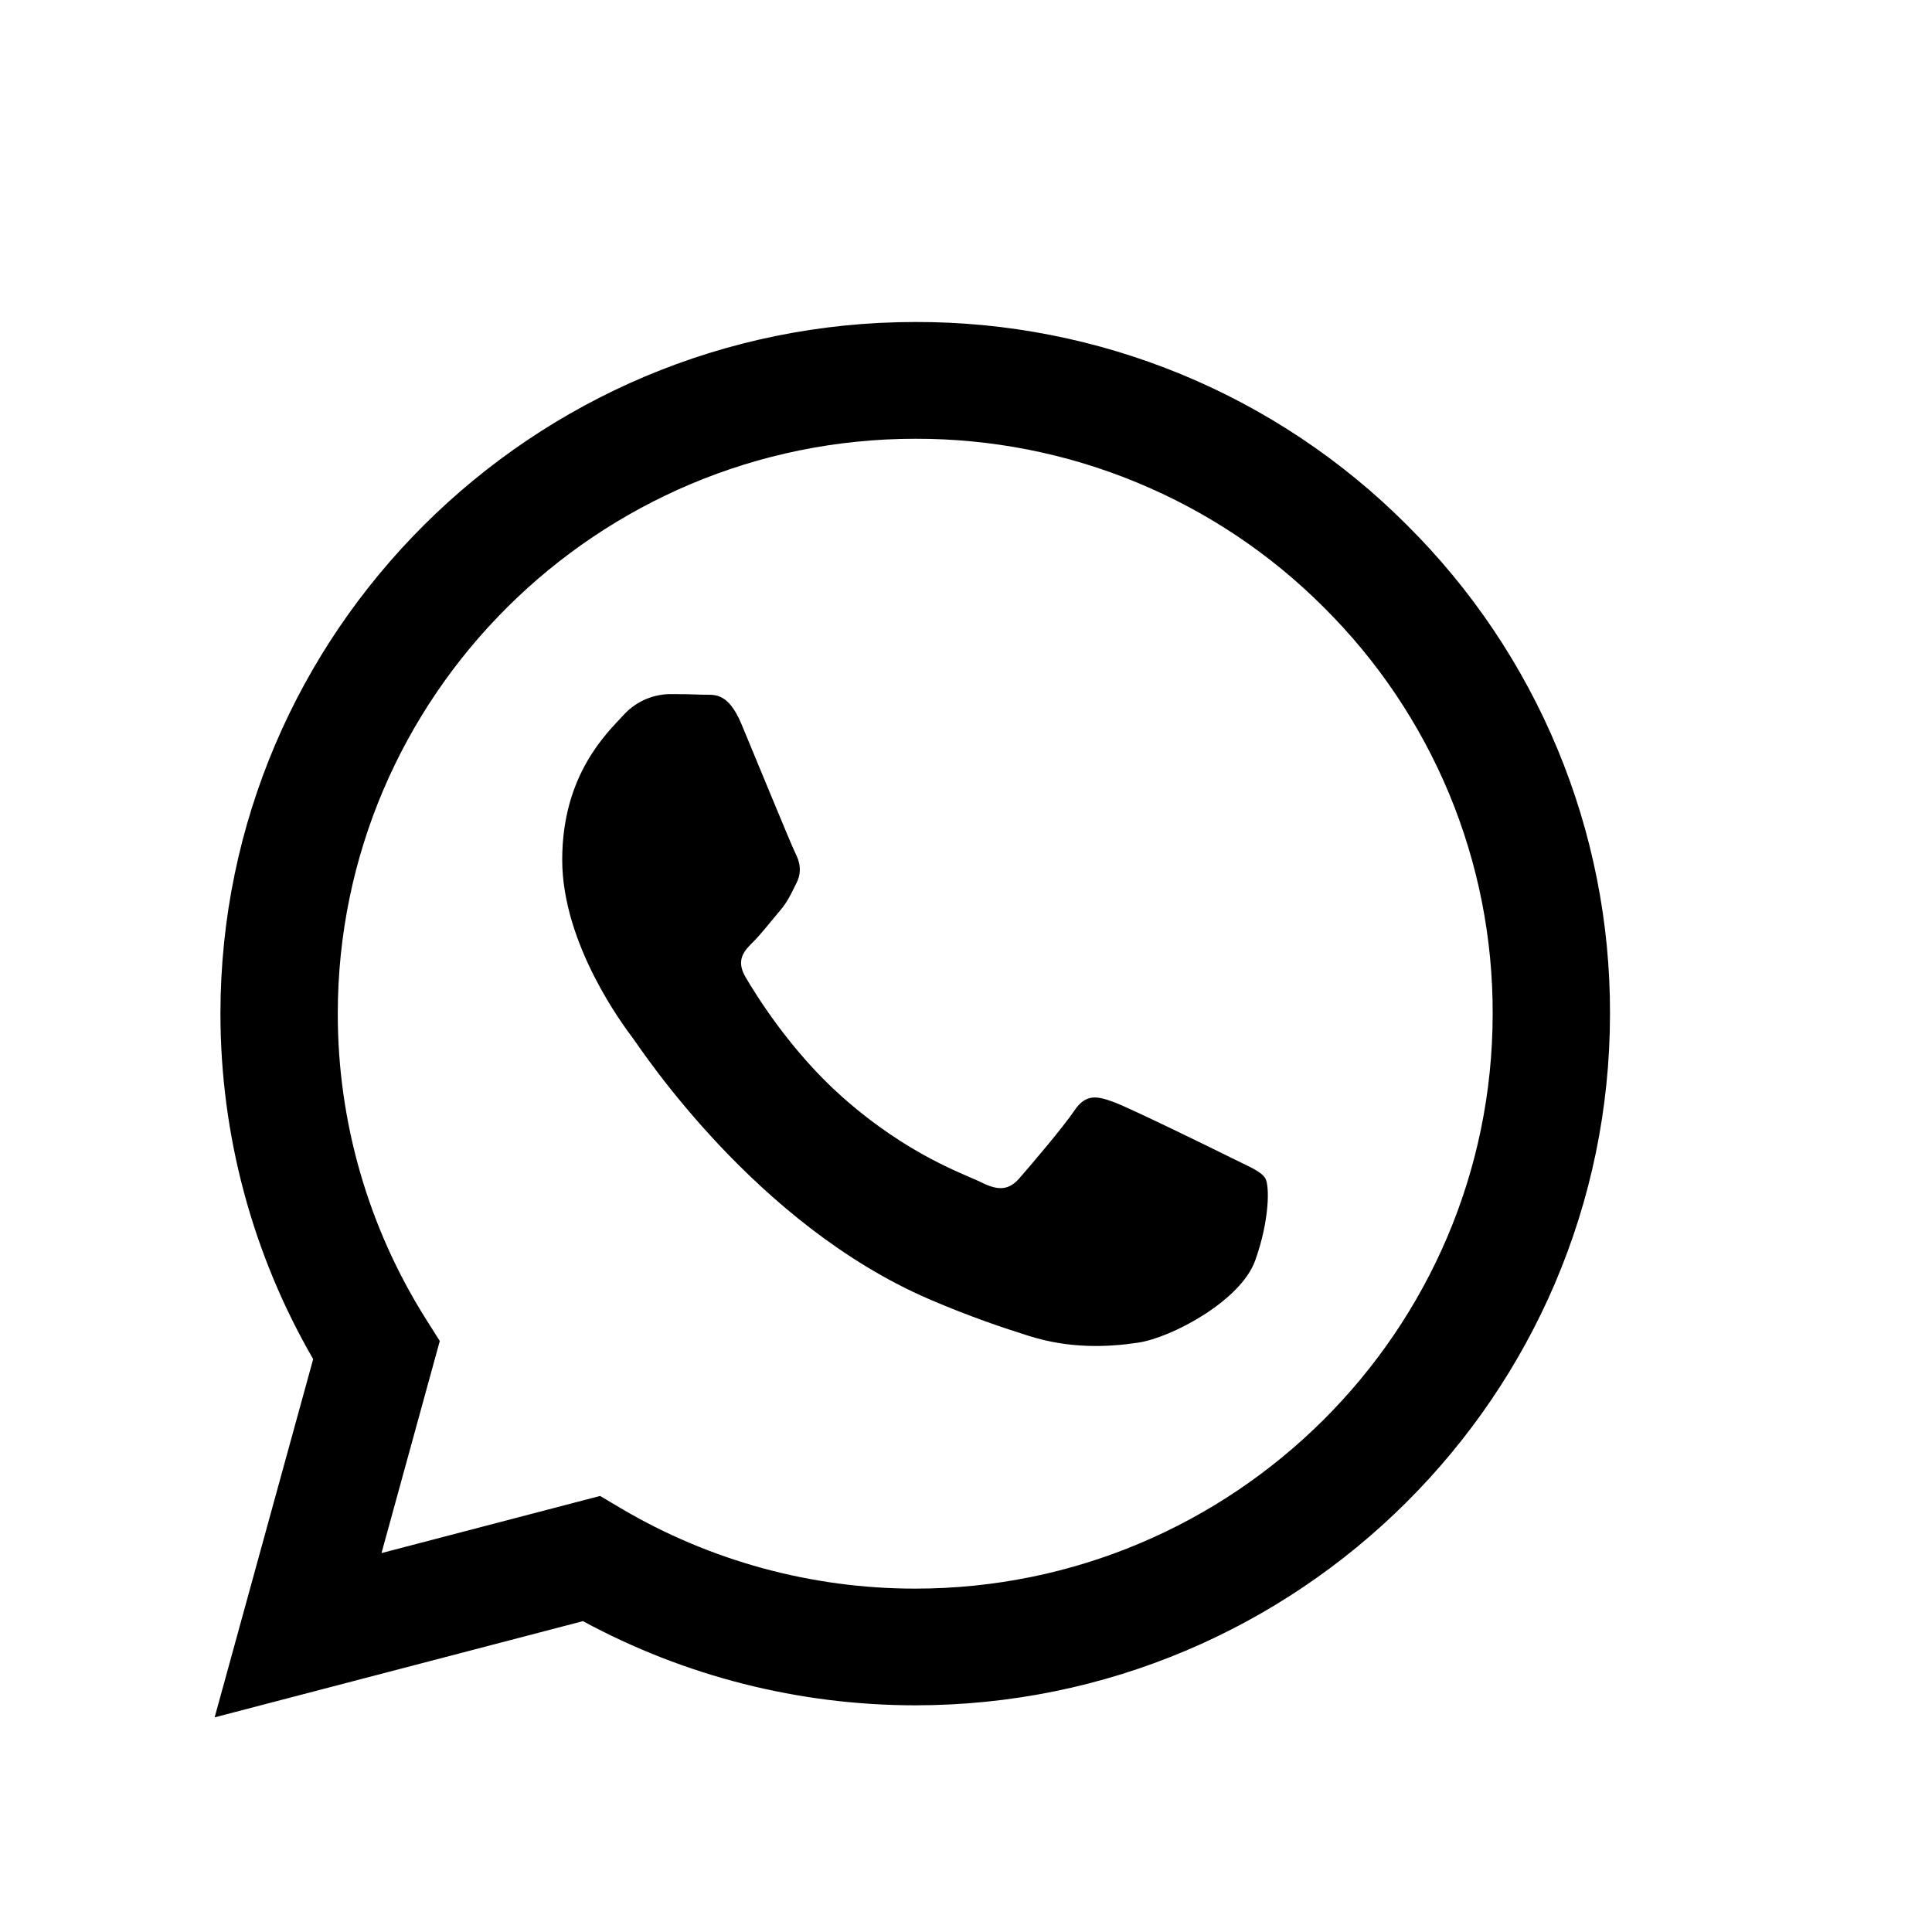 <svg width="30" height="30" viewBox="0 0 30 30" fill="none" xmlns="http://www.w3.org/2000/svg">
<path fill-rule="evenodd" clip-rule="evenodd" d="M21.843 8.149C20.844 7.148 19.655 6.354 18.345 5.813C17.035 5.273 15.63 4.996 14.212 5C8.266 5 3.426 9.816 3.423 15.736C3.423 17.628 3.92 19.475 4.863 21.104L3.333 26.667L9.052 25.173C10.634 26.03 12.406 26.479 14.207 26.48H14.212C20.157 26.48 24.997 21.664 25 15.744C25.004 14.333 24.727 12.935 24.185 11.632C23.643 10.328 22.847 9.145 21.843 8.149ZM14.212 24.668H14.209C12.603 24.668 11.026 24.238 9.645 23.423L9.318 23.229L5.924 24.116L6.829 20.823L6.616 20.486C5.718 19.063 5.243 17.417 5.245 15.736C5.248 10.816 9.27 6.813 14.216 6.813C15.394 6.811 16.561 7.04 17.649 7.49C18.737 7.939 19.725 8.598 20.555 9.43C21.39 10.258 22.051 11.242 22.502 12.325C22.952 13.409 23.182 14.571 23.178 15.744C23.176 20.664 19.154 24.668 14.212 24.668ZM19.131 17.984C18.86 17.849 17.536 17.2 17.289 17.111C17.042 17.021 16.863 16.977 16.683 17.245C16.503 17.512 15.986 18.116 15.829 18.296C15.671 18.475 15.514 18.497 15.245 18.363C14.975 18.229 14.107 17.945 13.077 17.032C12.275 16.32 11.734 15.442 11.577 15.173C11.419 14.904 11.56 14.759 11.696 14.625C11.817 14.506 11.965 14.312 12.1 14.155C12.234 13.999 12.279 13.887 12.369 13.708C12.459 13.529 12.415 13.372 12.346 13.238C12.279 13.103 11.739 11.783 11.514 11.245C11.297 10.725 11.075 10.795 10.909 10.787C10.737 10.78 10.565 10.777 10.393 10.778C10.257 10.781 10.122 10.813 9.998 10.87C9.874 10.928 9.764 11.011 9.673 11.113C9.426 11.382 8.73 12.03 8.73 13.351C8.73 14.671 9.696 15.947 9.831 16.126C9.965 16.306 11.732 19.015 14.436 20.177C15.08 20.453 15.582 20.619 15.973 20.743C16.618 20.947 17.206 20.918 17.671 20.849C18.189 20.773 19.265 20.201 19.49 19.574C19.715 18.948 19.715 18.411 19.648 18.298C19.58 18.186 19.399 18.118 19.131 17.984Z" fill="black"/>
</svg>
